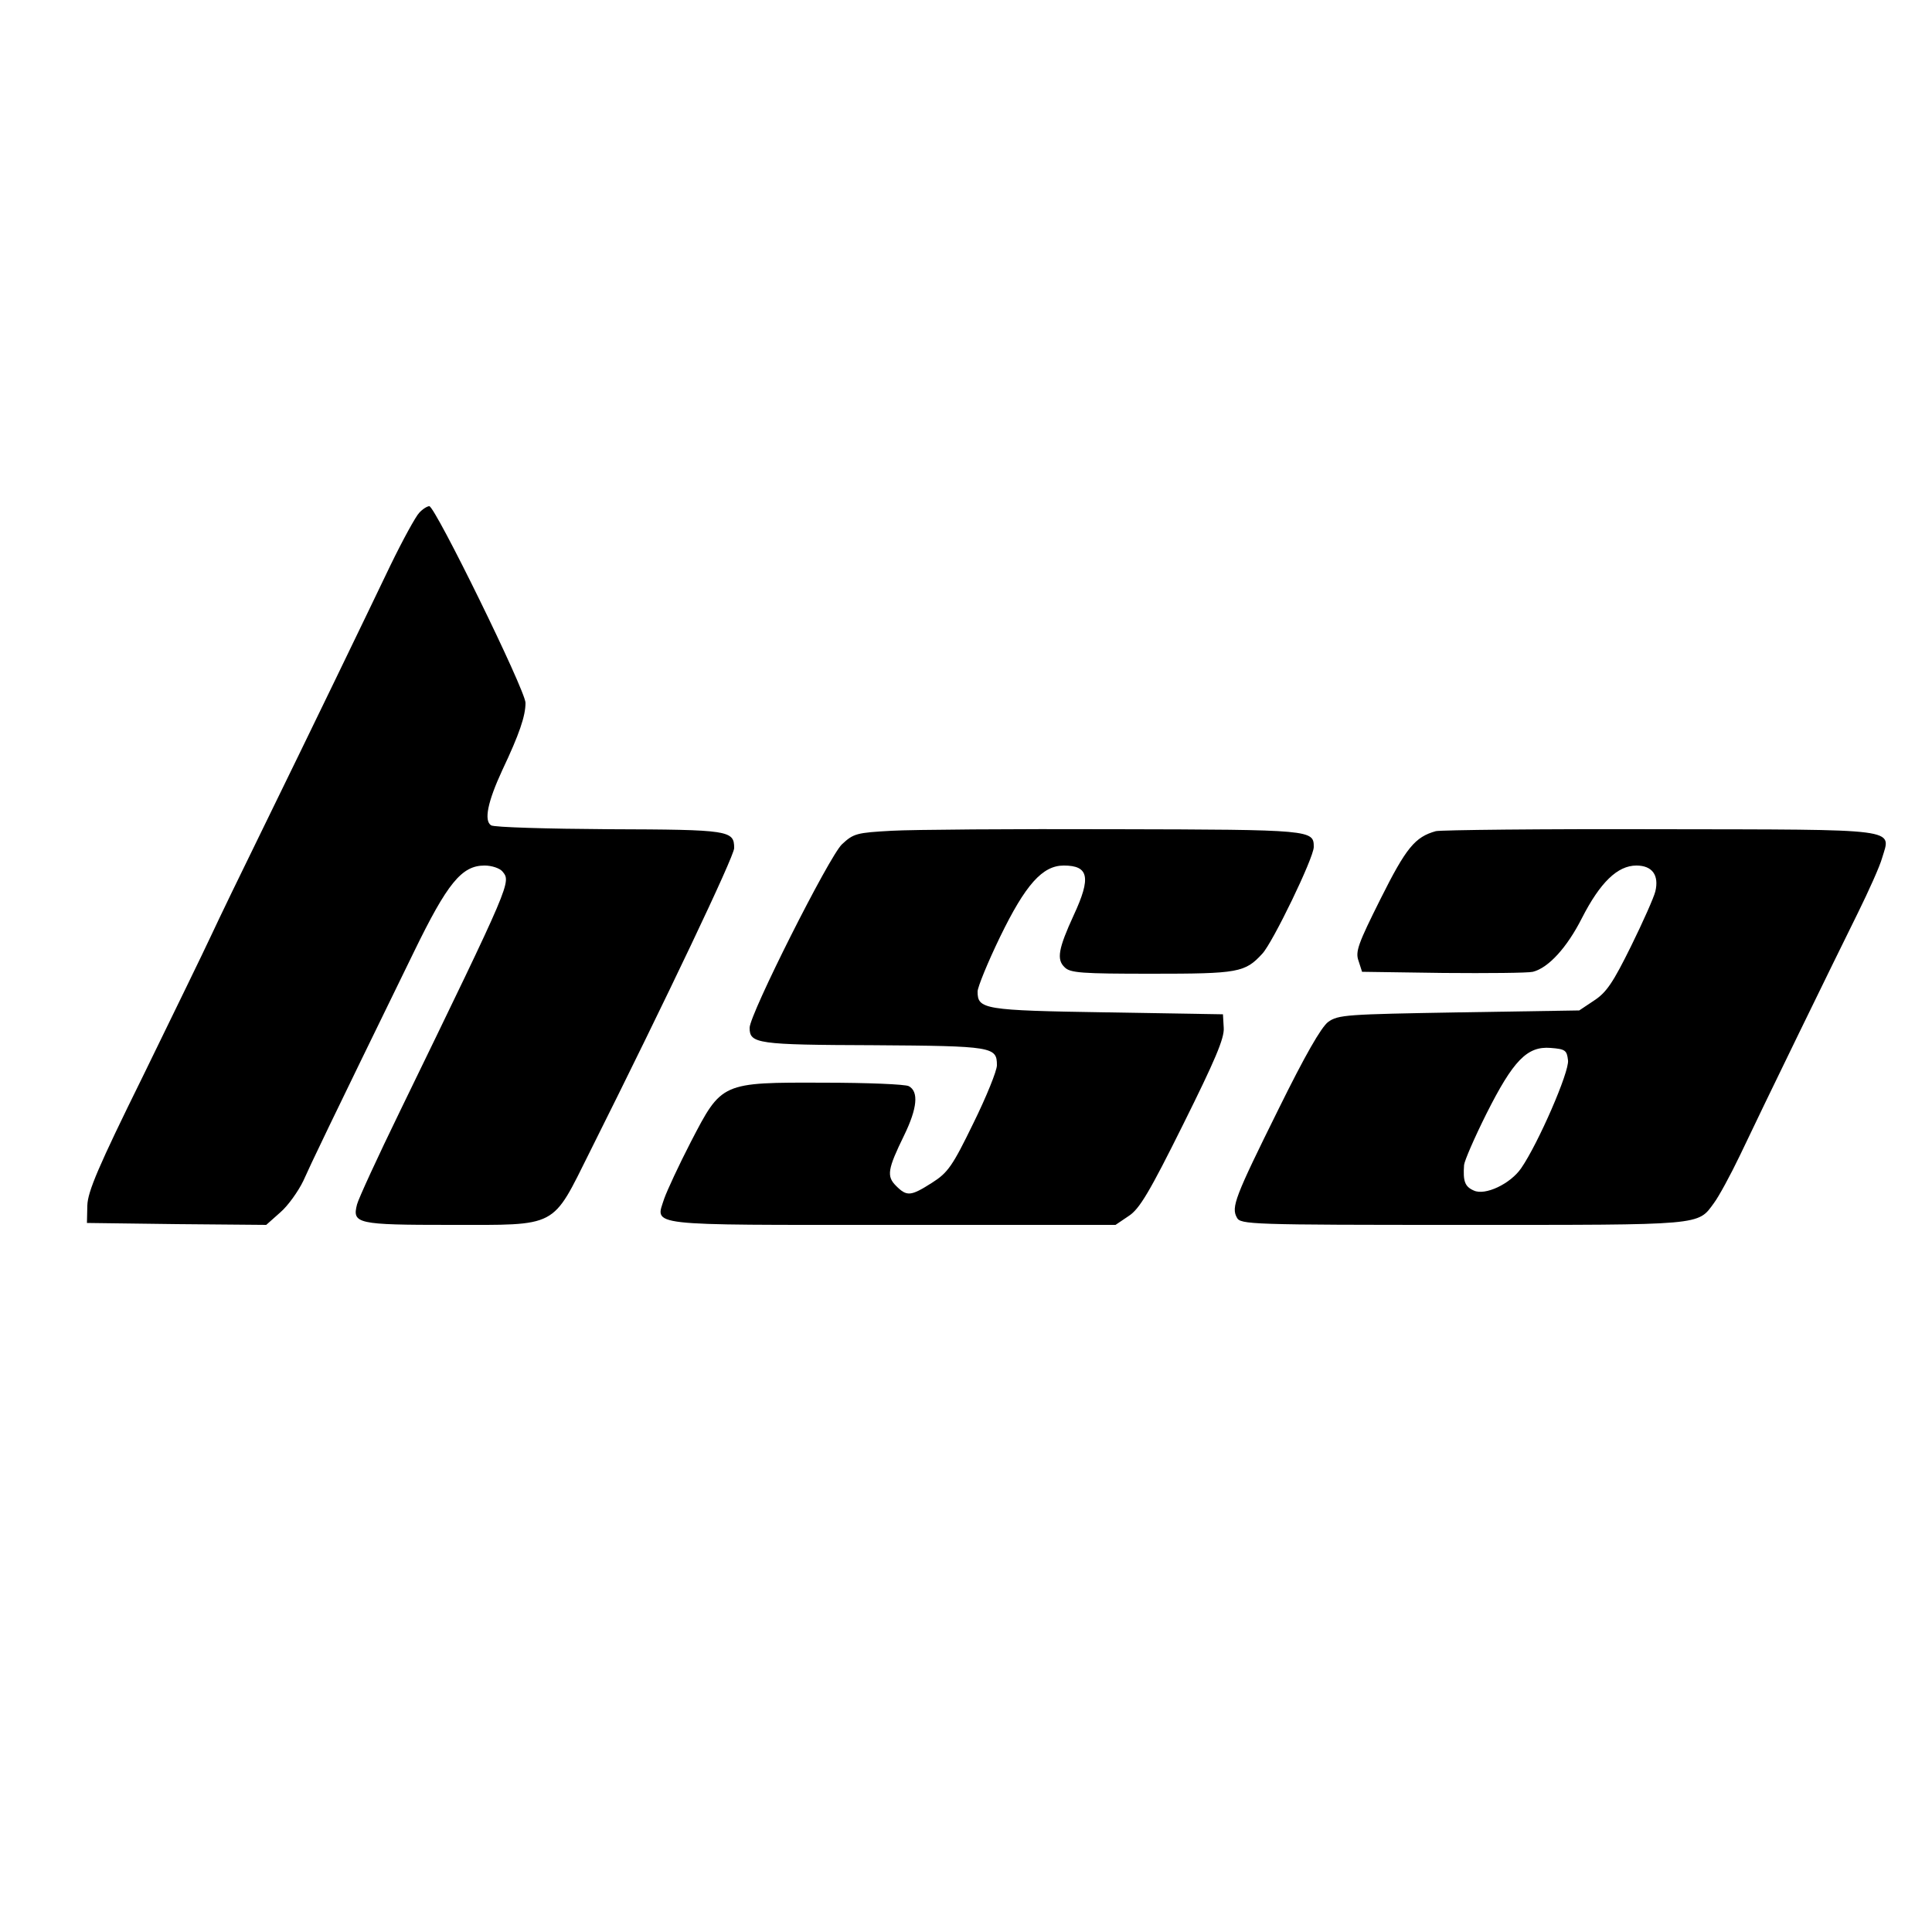 <?xml version="1.0" standalone="no"?>
<!DOCTYPE svg PUBLIC "-//W3C//DTD SVG 20010904//EN"
 "http://www.w3.org/TR/2001/REC-SVG-20010904/DTD/svg10.dtd">
<svg version="1.0" xmlns="http://www.w3.org/2000/svg"
 width="500pt" height="500pt" viewBox="0 0 500 500"
 preserveAspectRatio="xMidYMid meet">
<g transform="translate(0,500) scale(0.1,-0.1)"
fill="#000000" stroke="none">
<path d="M1085 3673 c-9 -9 -43 -71 -75 -137 -70 -146 -198 -411 -330 -681
-54 -110 -114 -234 -133 -275 -19 -41 -99 -205 -177 -365 -116 -235 -143 -299
-144 -335 l-1 -45 232 -3 232 -2 36 32 c20 17 47 55 60 82 21 47 60 129 286
592 87 179 124 224 183 224 19 0 39 -7 46 -15 23 -28 26 -22 -264 -619 -59
-121 -109 -230 -112 -243 -13 -50 0 -53 241 -53 282 0 262 -10 362 190 198
396 373 764 373 785 0 46 -12 48 -323 49 -161 1 -298 5 -306 10 -19 12 -9 61
29 143 44 93 60 140 60 174 0 32 -234 509 -249 509 -5 0 -17 -7 -26 -17z"/>
<path d="M2308 2850 c-91 -5 -99 -7 -129 -35 -33 -31 -239 -440 -239 -475 0
-41 19 -44 321 -45 309 -2 319 -4 319 -52 0 -14 -27 -81 -61 -150 -54 -111
-66 -128 -107 -154 -55 -35 -65 -36 -93 -8 -25 25 -22 43 21 131 34 70 38 113
12 127 -9 5 -108 9 -219 9 -267 1 -265 1 -345 -153 -31 -60 -62 -127 -69 -147
-23 -72 -56 -68 591 -68 l577 0 34 23 c28 18 54 62 141 237 82 165 107 223
105 250 l-2 35 -301 5 c-319 5 -334 8 -334 54 0 11 26 75 58 141 66 136 110
185 165 185 65 0 71 -31 26 -128 -40 -87 -45 -115 -24 -135 14 -15 44 -17 226
-17 224 0 241 3 286 52 27 29 133 248 133 276 0 44 -4 45 -513 46 -265 1 -526
-1 -579 -4z"/>
<path d="M3716 2849 c-54 -15 -77 -43 -143 -175 -58 -116 -66 -137 -57 -161
l9 -28 210 -3 c116 -1 220 0 232 3 40 10 88 62 127 139 47 92 92 136 141 136
41 0 59 -25 49 -67 -4 -16 -32 -79 -63 -142 -46 -93 -63 -119 -95 -140 l-39
-26 -311 -5 c-291 -5 -313 -6 -339 -25 -18 -14 -59 -85 -128 -225 -113 -228
-123 -254 -108 -281 9 -18 33 -19 585 -19 626 0 607 -2 650 57 12 16 42 71 67
123 62 131 244 504 305 627 28 57 57 121 63 143 23 77 54 73 -576 74 -305 1
-566 -2 -579 -5z m342 -593 c4 -29 -77 -215 -121 -279 -28 -41 -94 -72 -123
-58 -23 10 -28 24 -25 66 1 11 27 71 58 133 69 137 105 175 166 170 38 -3 42
-6 45 -32z"/>
</g>
</svg>
